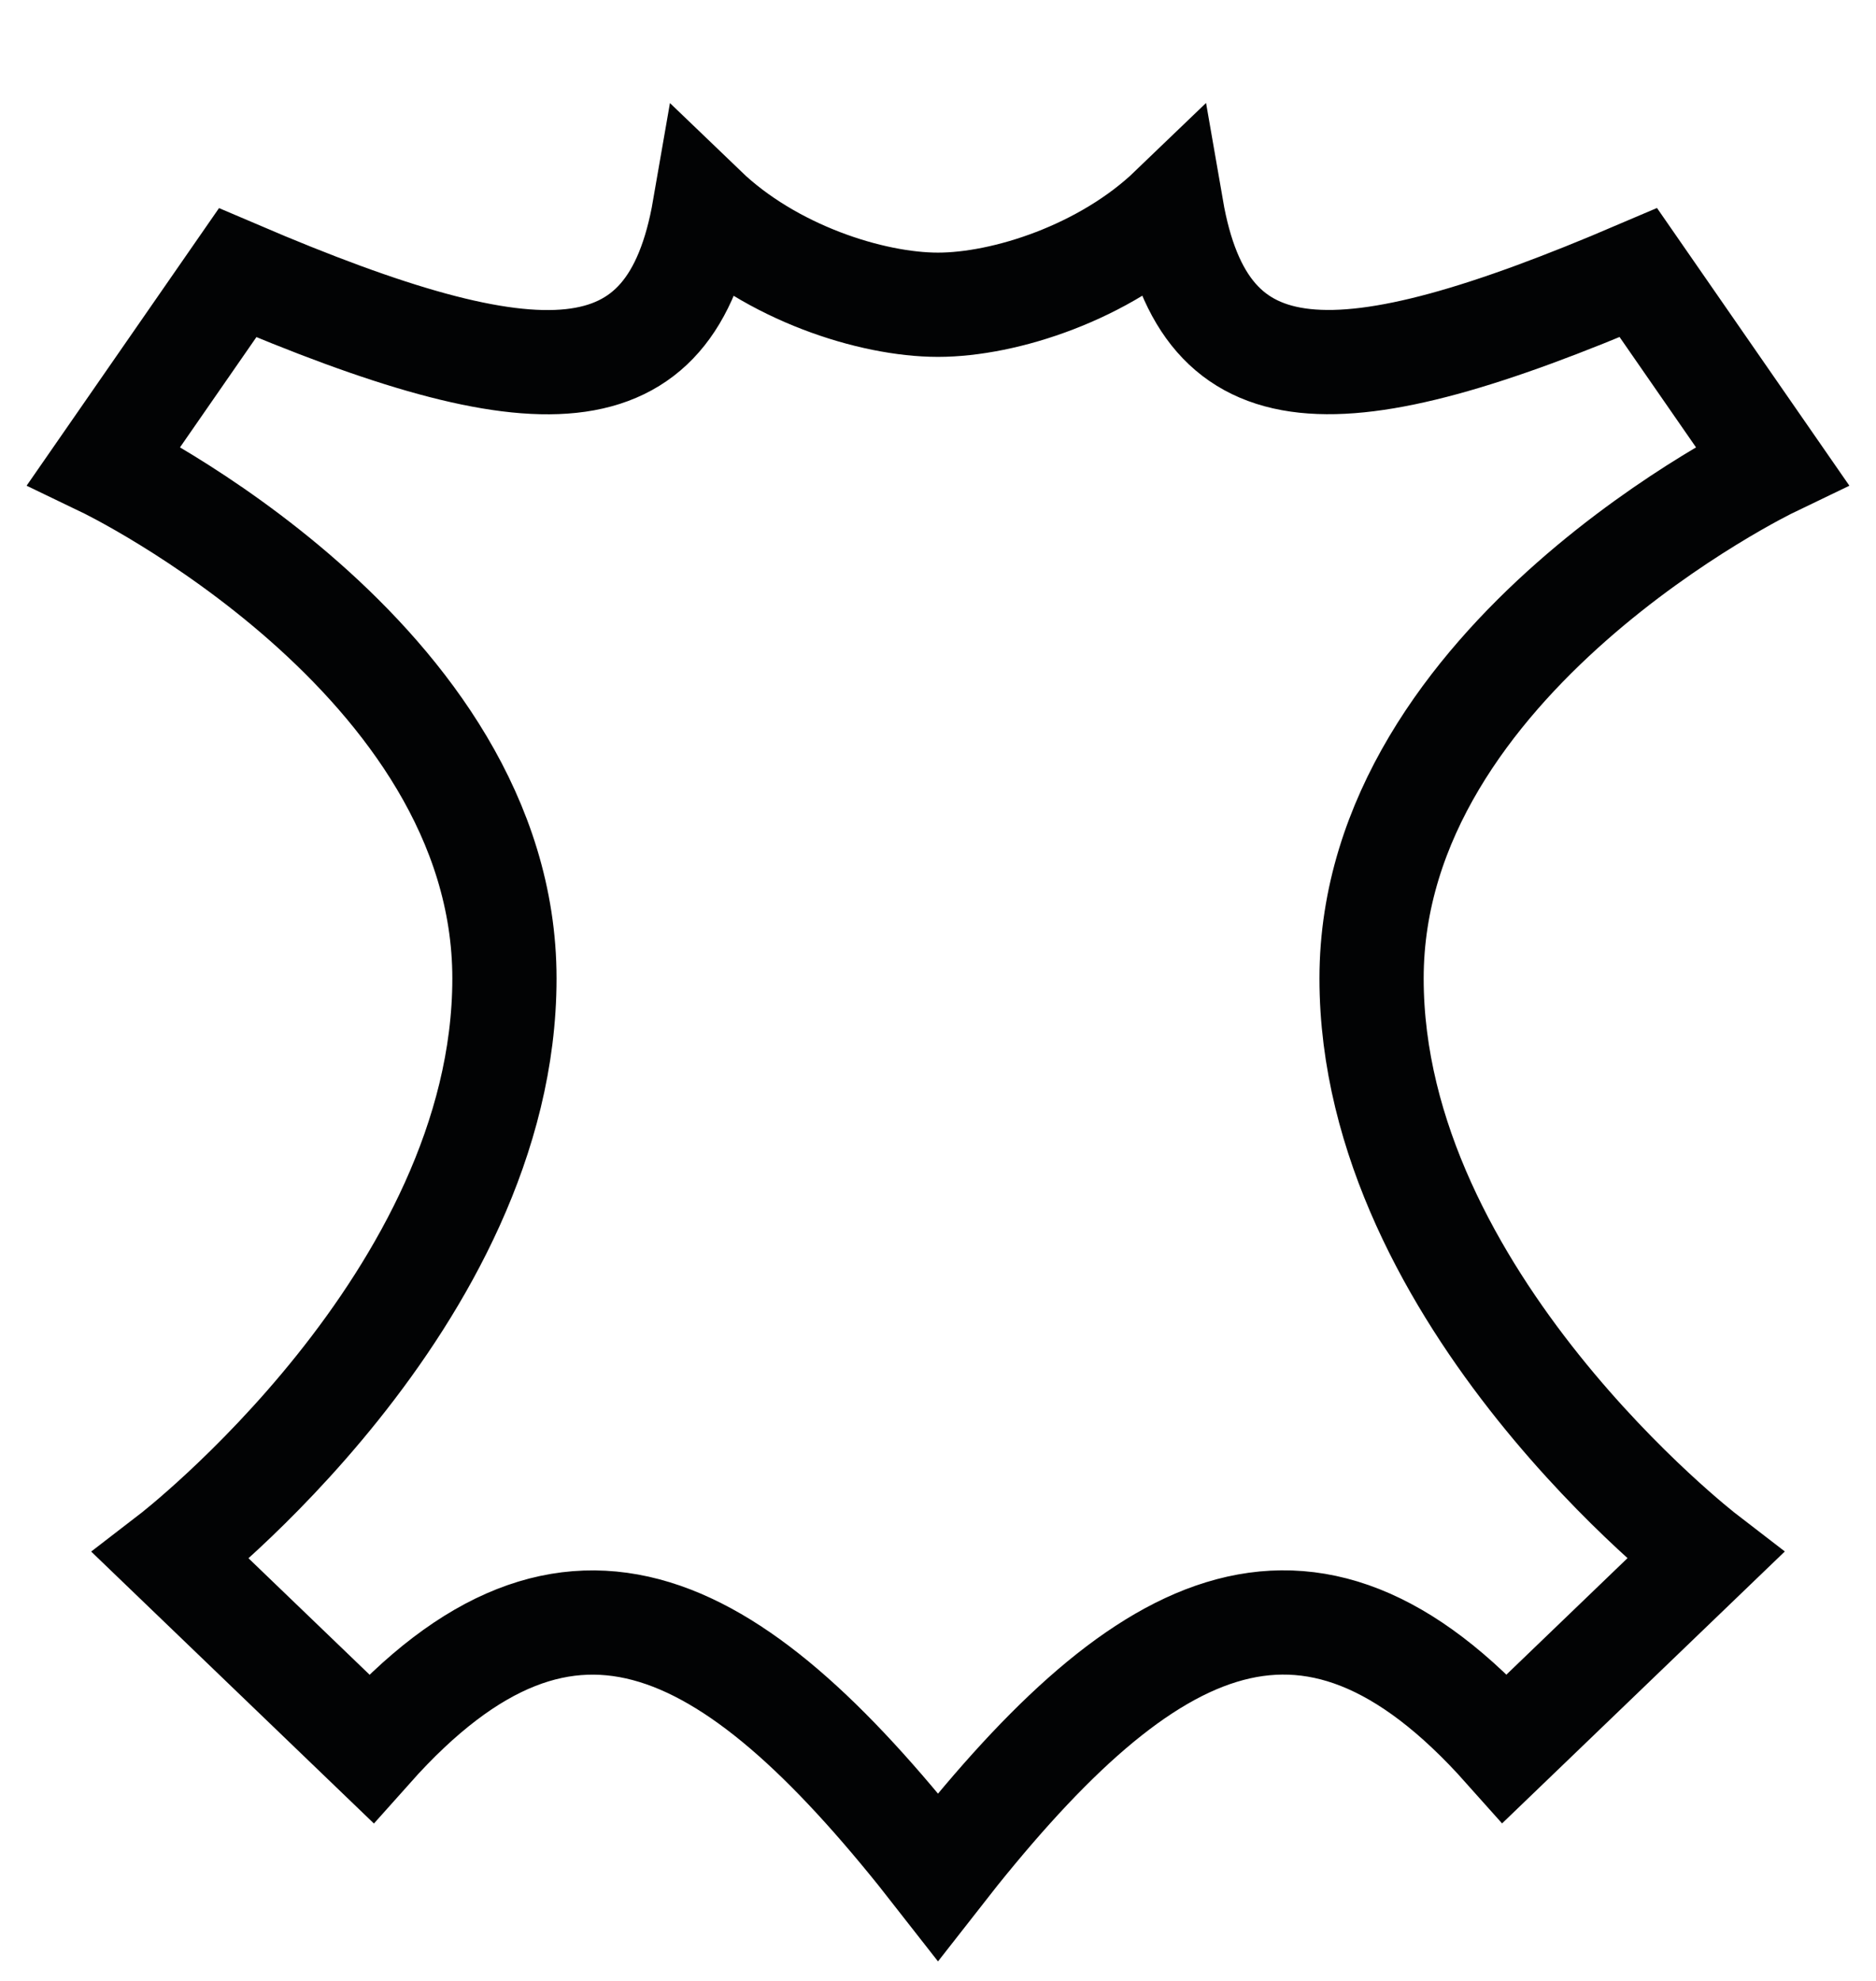 <svg width="18" height="19" viewBox="0 0 18 19" fill="none" xmlns="http://www.w3.org/2000/svg">
<path d="M11.24 2C10.6 2.615 9.64 2.923 9 2.923C8.36 2.923 7.4 2.616 6.76 2.001C6.44 3.847 5.16 3.847 2.28 2.616L1 4.462C1 4.462 4.84 6.308 4.84 9.385C4.84 12.462 1.64 14.924 1.64 14.924L3.56 16.77C5.48 14.616 7.08 15.539 9 18C10.92 15.539 12.52 14.615 14.44 16.769L16.36 14.923C16.36 14.923 13.16 12.461 13.16 9.385C13.16 6.308 17 4.462 17 4.462L15.72 2.615C12.84 3.846 11.56 3.846 11.24 2Z" stroke="#020304"/>
</svg>

